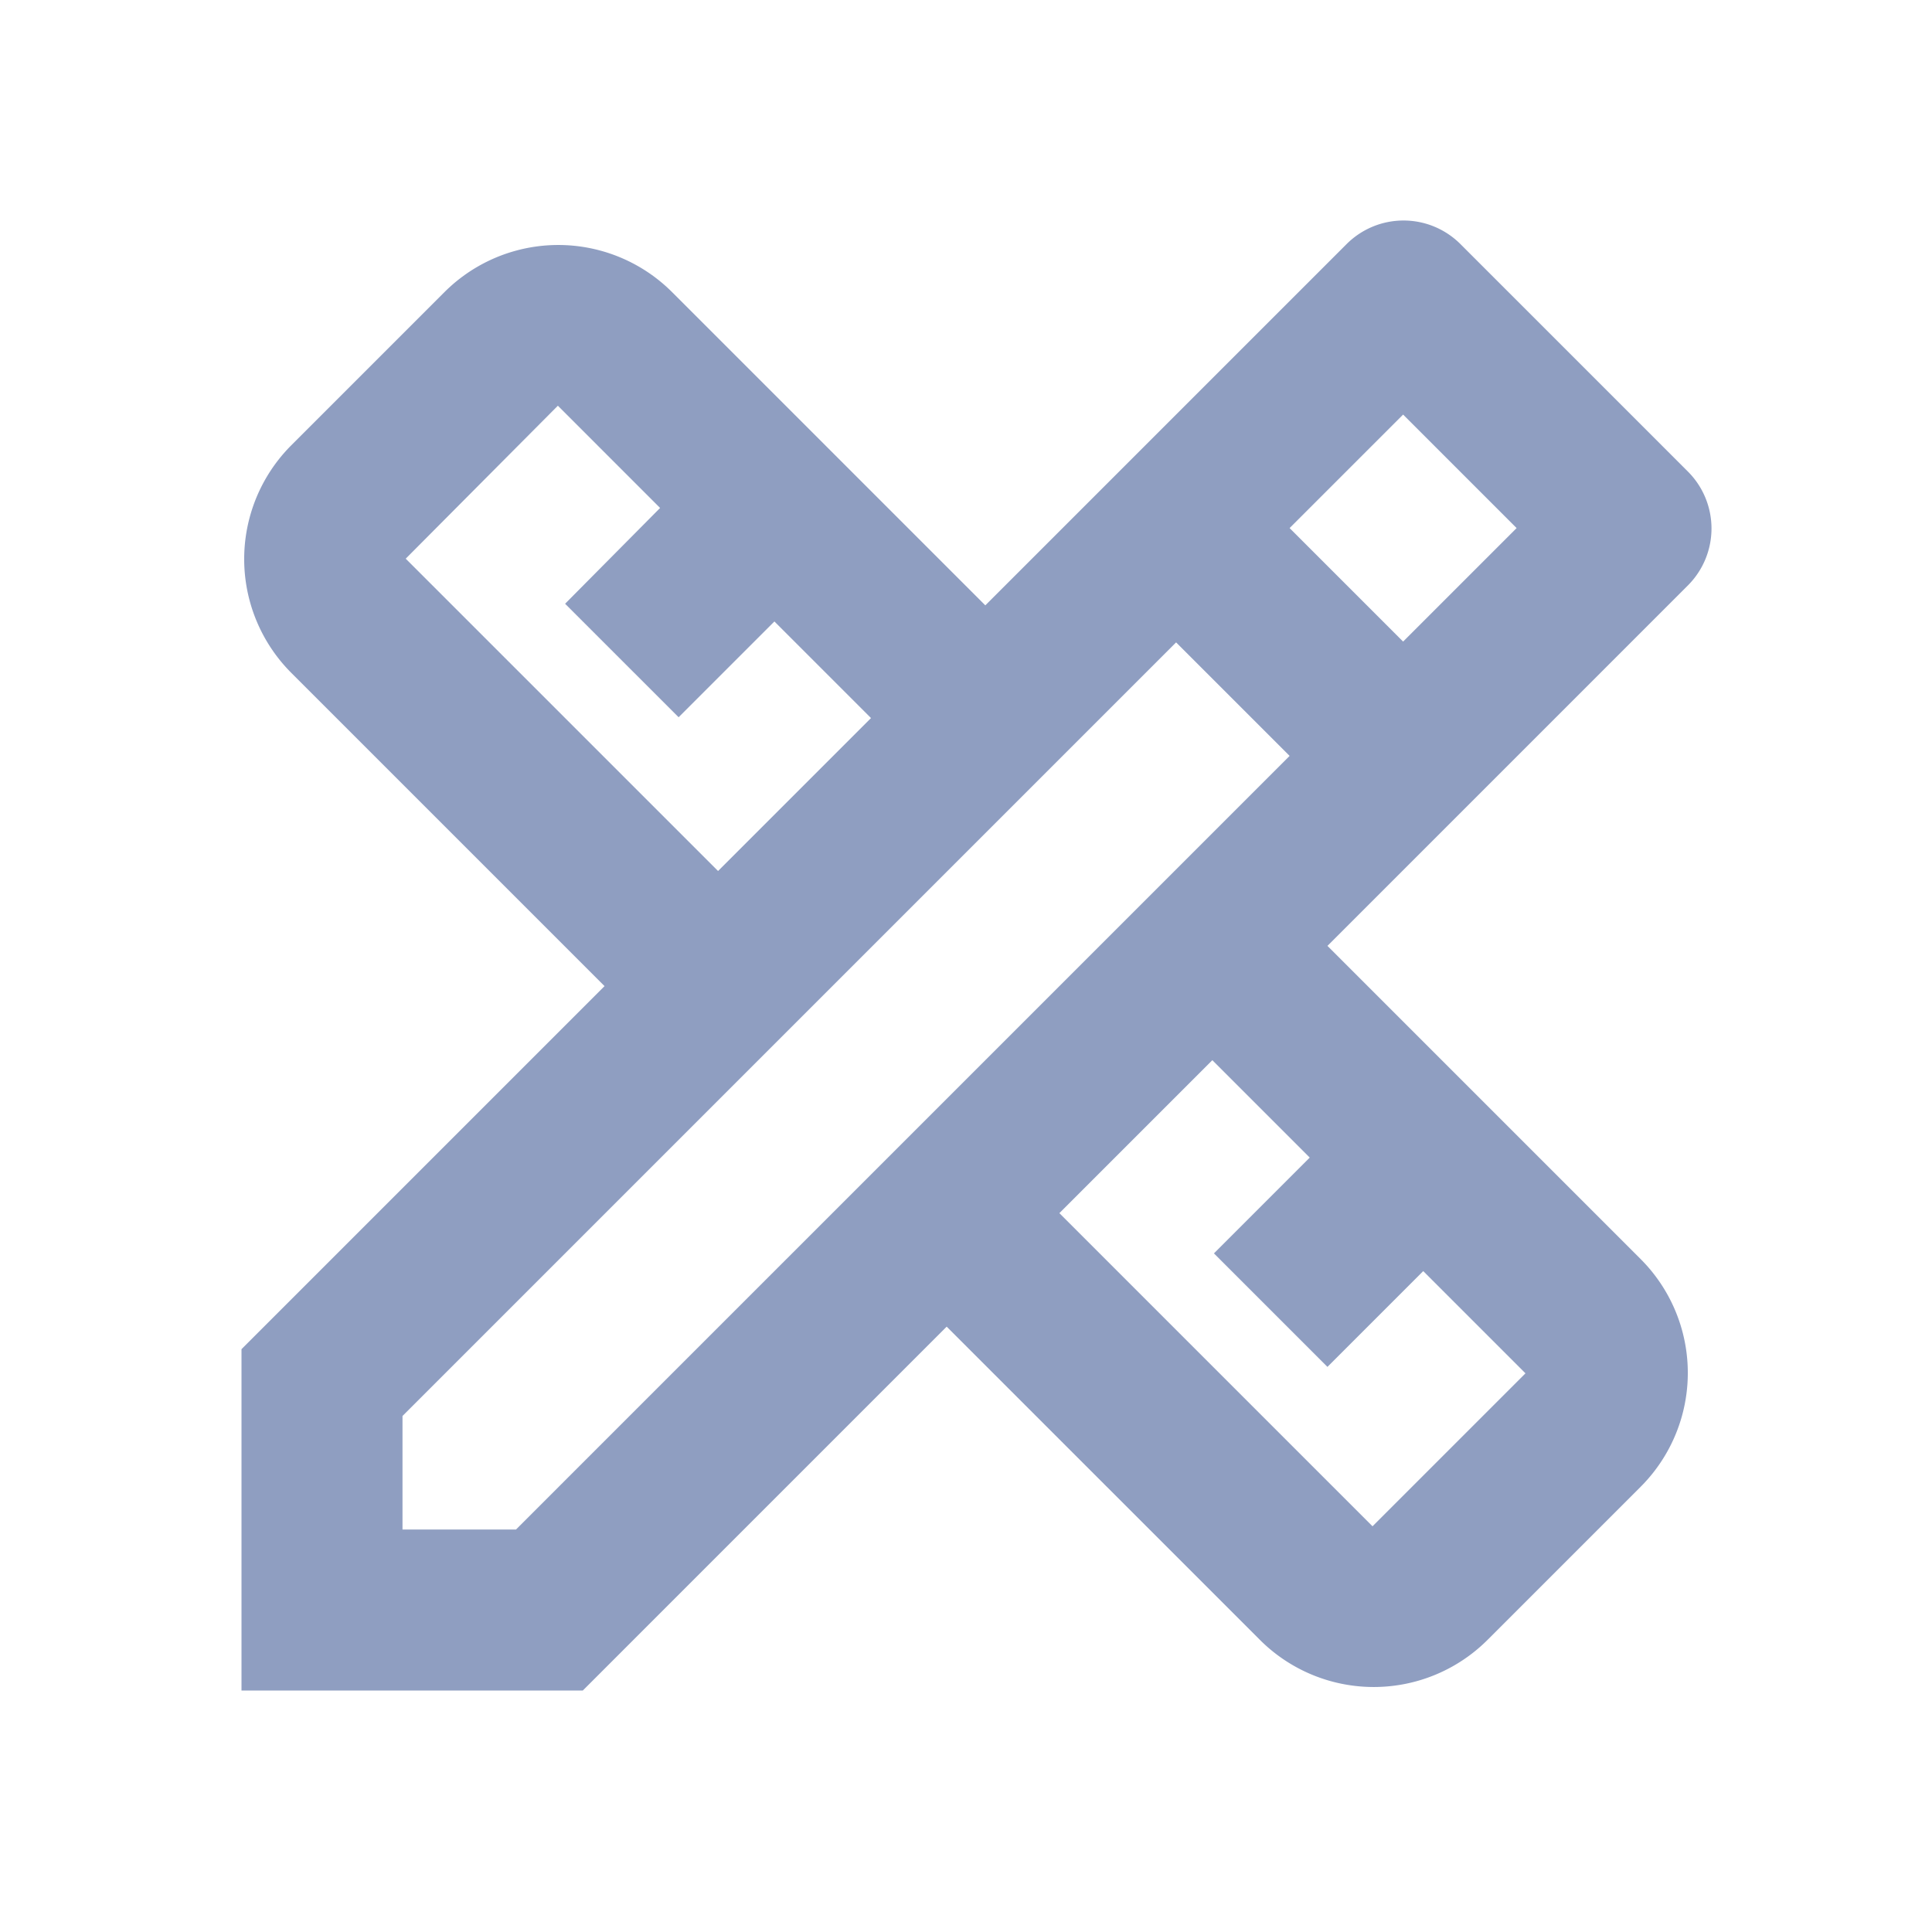 <svg xmlns="http://www.w3.org/2000/svg" width="24" height="24" viewBox="0 0 24 24"><defs><style>.a{fill:none;}.b{fill:#8f9ec1;}</style></defs><rect class="a" width="24" height="24"/><path class="b" d="M20.97,7.27a1,1,0,0,0,0-1.41L18.14,3.03a1,1,0,0,0-1.41,0L12.24,7.52,8.35,3.63a2,2,0,0,0-2.83,0l-1.9,1.9a2,2,0,0,0,0,2.83l3.89,3.89L3,16.76V21H7.24l4.52-4.52,3.89,3.89a2,2,0,0,0,2.83,0l1.9-1.9a2,2,0,0,0,0-2.83l-3.89-3.89ZM5.04,6.94l1.89-1.9h0L8.2,6.31,7.02,7.5,8.43,8.91,9.62,7.72l1.2,1.2-1.9,1.9Zm11.23,7.44-1.19,1.19,1.41,1.41,1.19-1.19,1.27,1.27-1.9,1.9-3.89-3.89,1.9-1.9ZM6.41,19H5V17.59l9.61-9.61,1.3,1.3.11.11ZM16.02,6.56l1.41-1.41,1.41,1.41L17.43,7.97Z"/></svg>